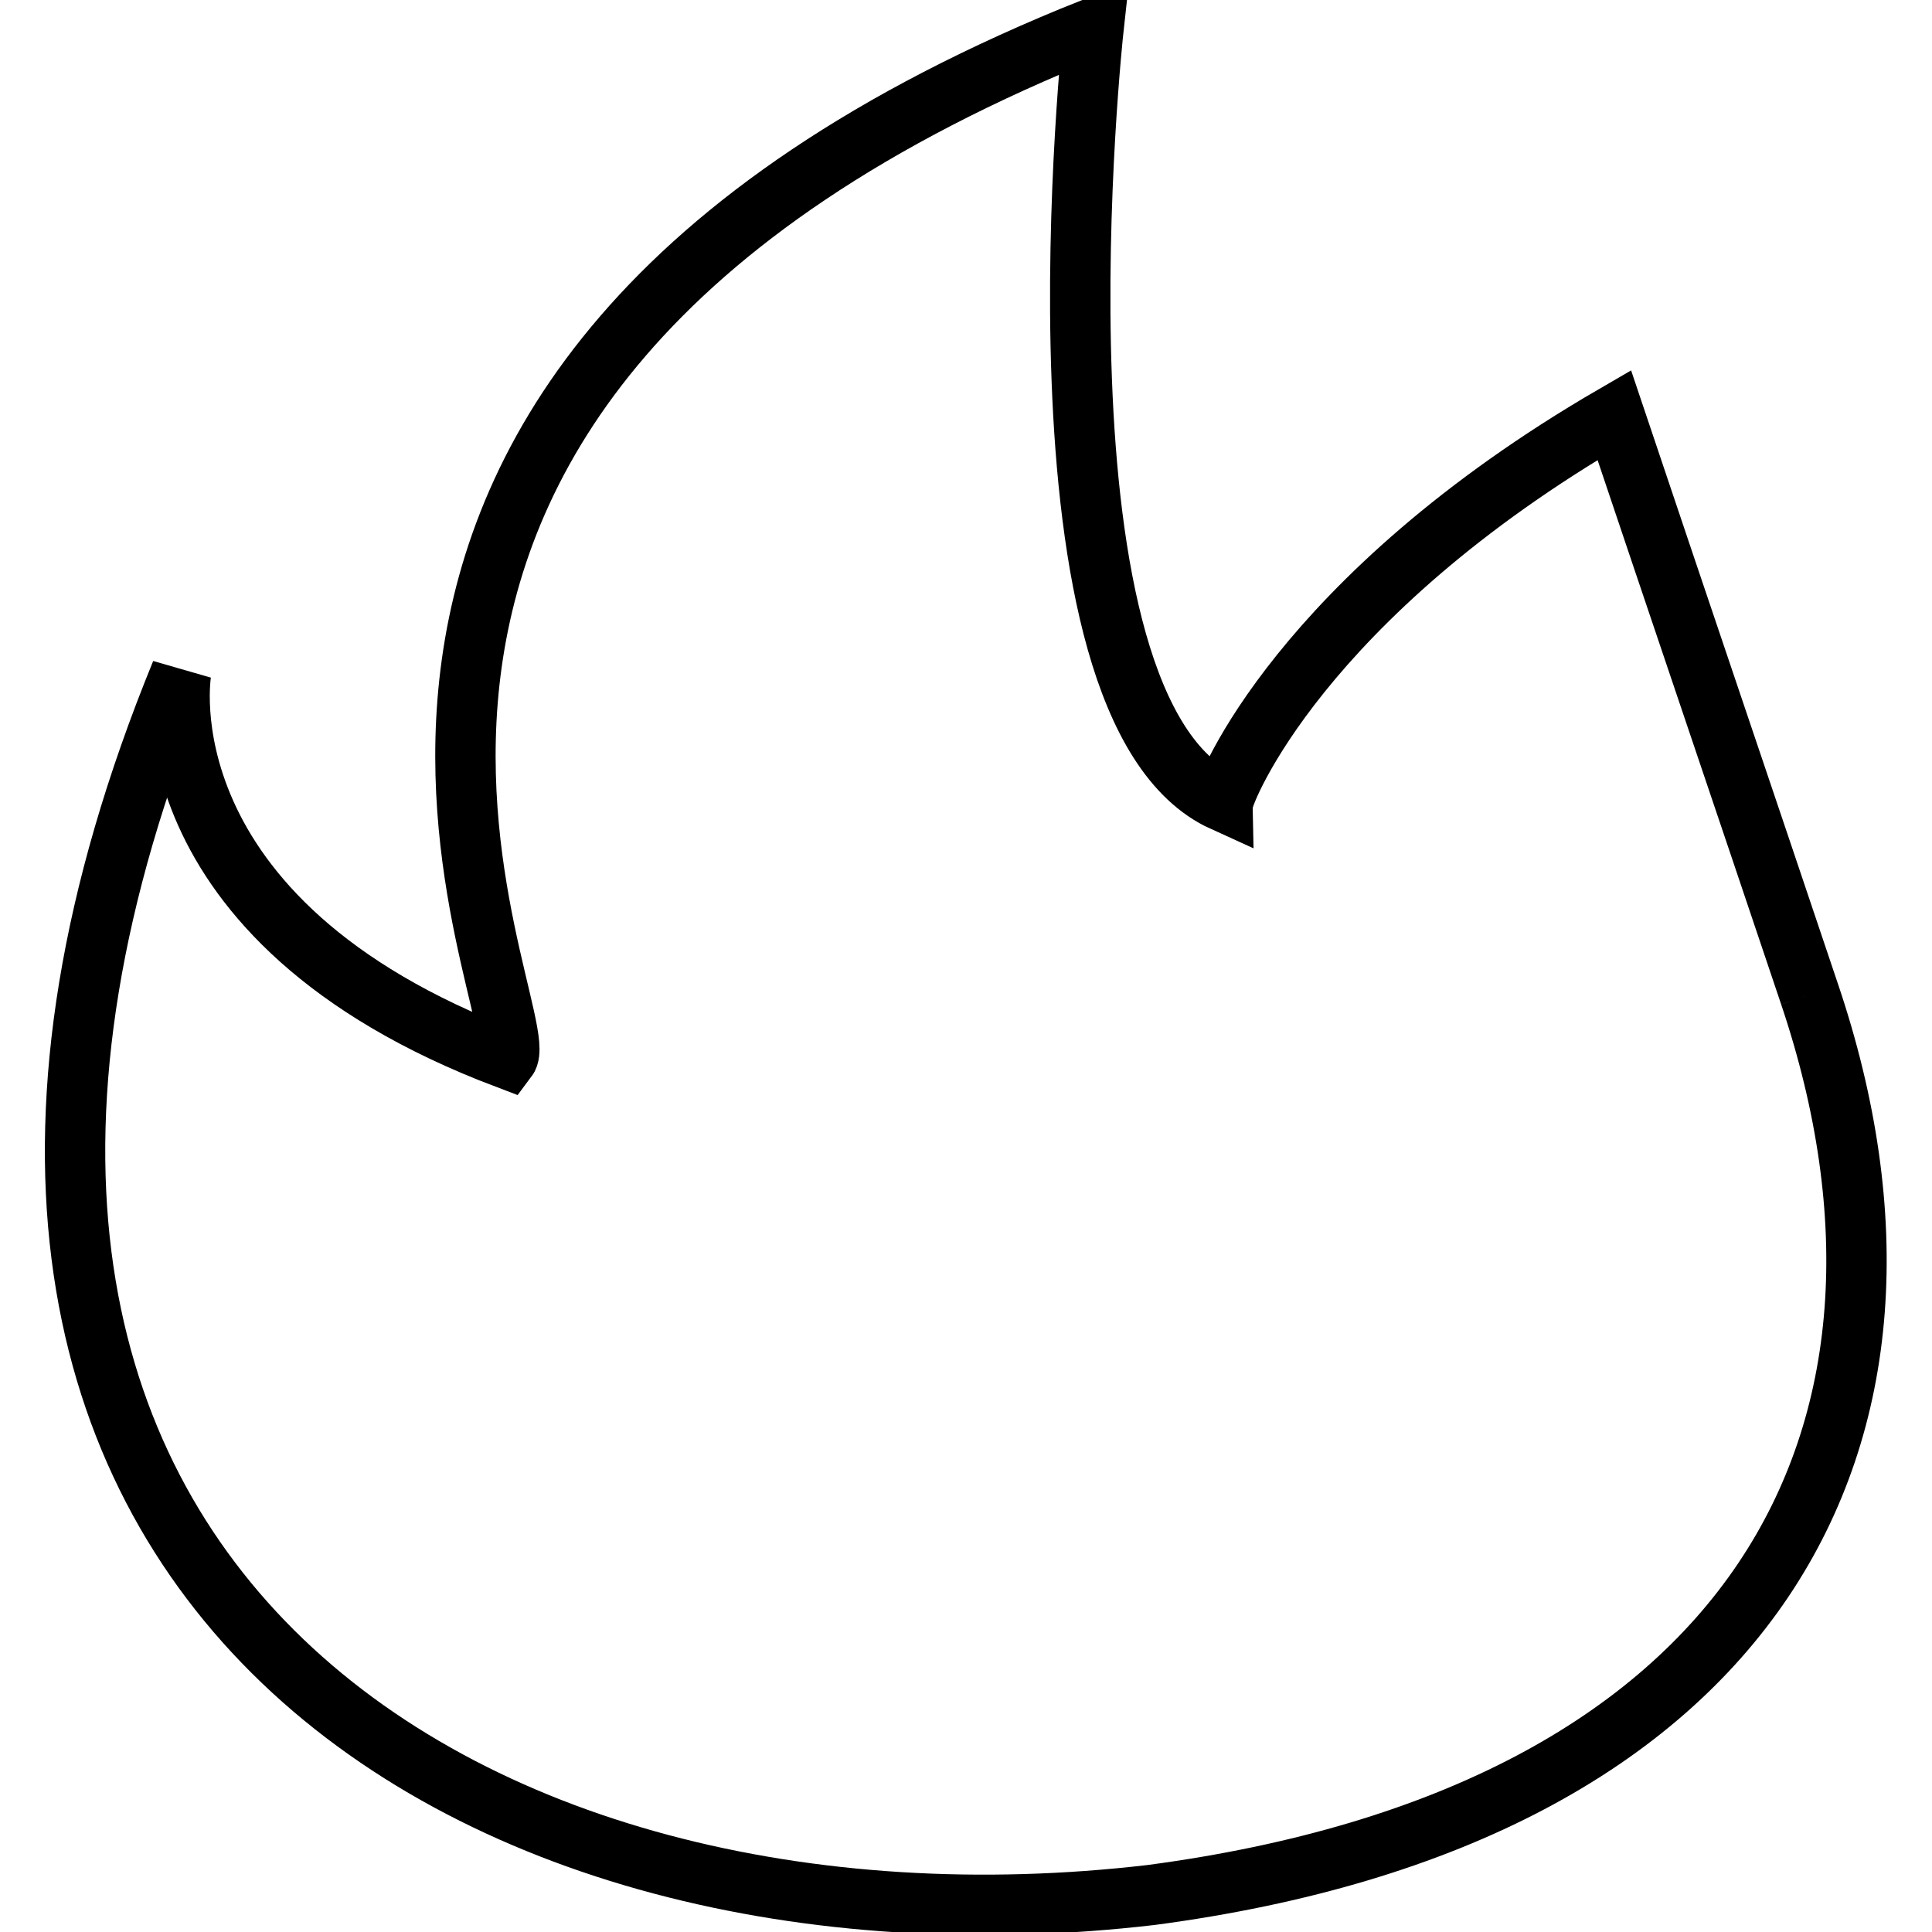 <?xml version="1.0" encoding="utf-8"?>
<!-- Svg Vector Icons : http://www.onlinewebfonts.com/icon -->
<!DOCTYPE svg PUBLIC "-//W3C//DTD SVG 1.1//EN" "http://www.w3.org/Graphics/SVG/1.1/DTD/svg11.dtd">
<svg version="1.1" xmlns="http://www.w3.org/2000/svg" xmlns:xlink="http://www.w3.org/1999/xlink" x="0px" y="0px" viewBox="0 0 256 256" enable-background="new 0 0 256 256" xml:space="preserve">
<g> <path stroke-width="8" fill-opacity="0" stroke="#000000"  d="M239.8,131.8c-8.6-25.6-17.3-51.2-25.9-76.8c-41.7,24.2-51.8,50-51.8,51.2C135,93.9,144.9,3.7,144.9,3.7 c-120.4,48-73.4,130.9-77.7,136.6C18.3,121.8,24,89.1,24,89.1c-48.9,119.5,38.5,172.5,128.5,162 C232.7,240.5,259.5,190.3,239.8,131.8"/></g>
</svg>